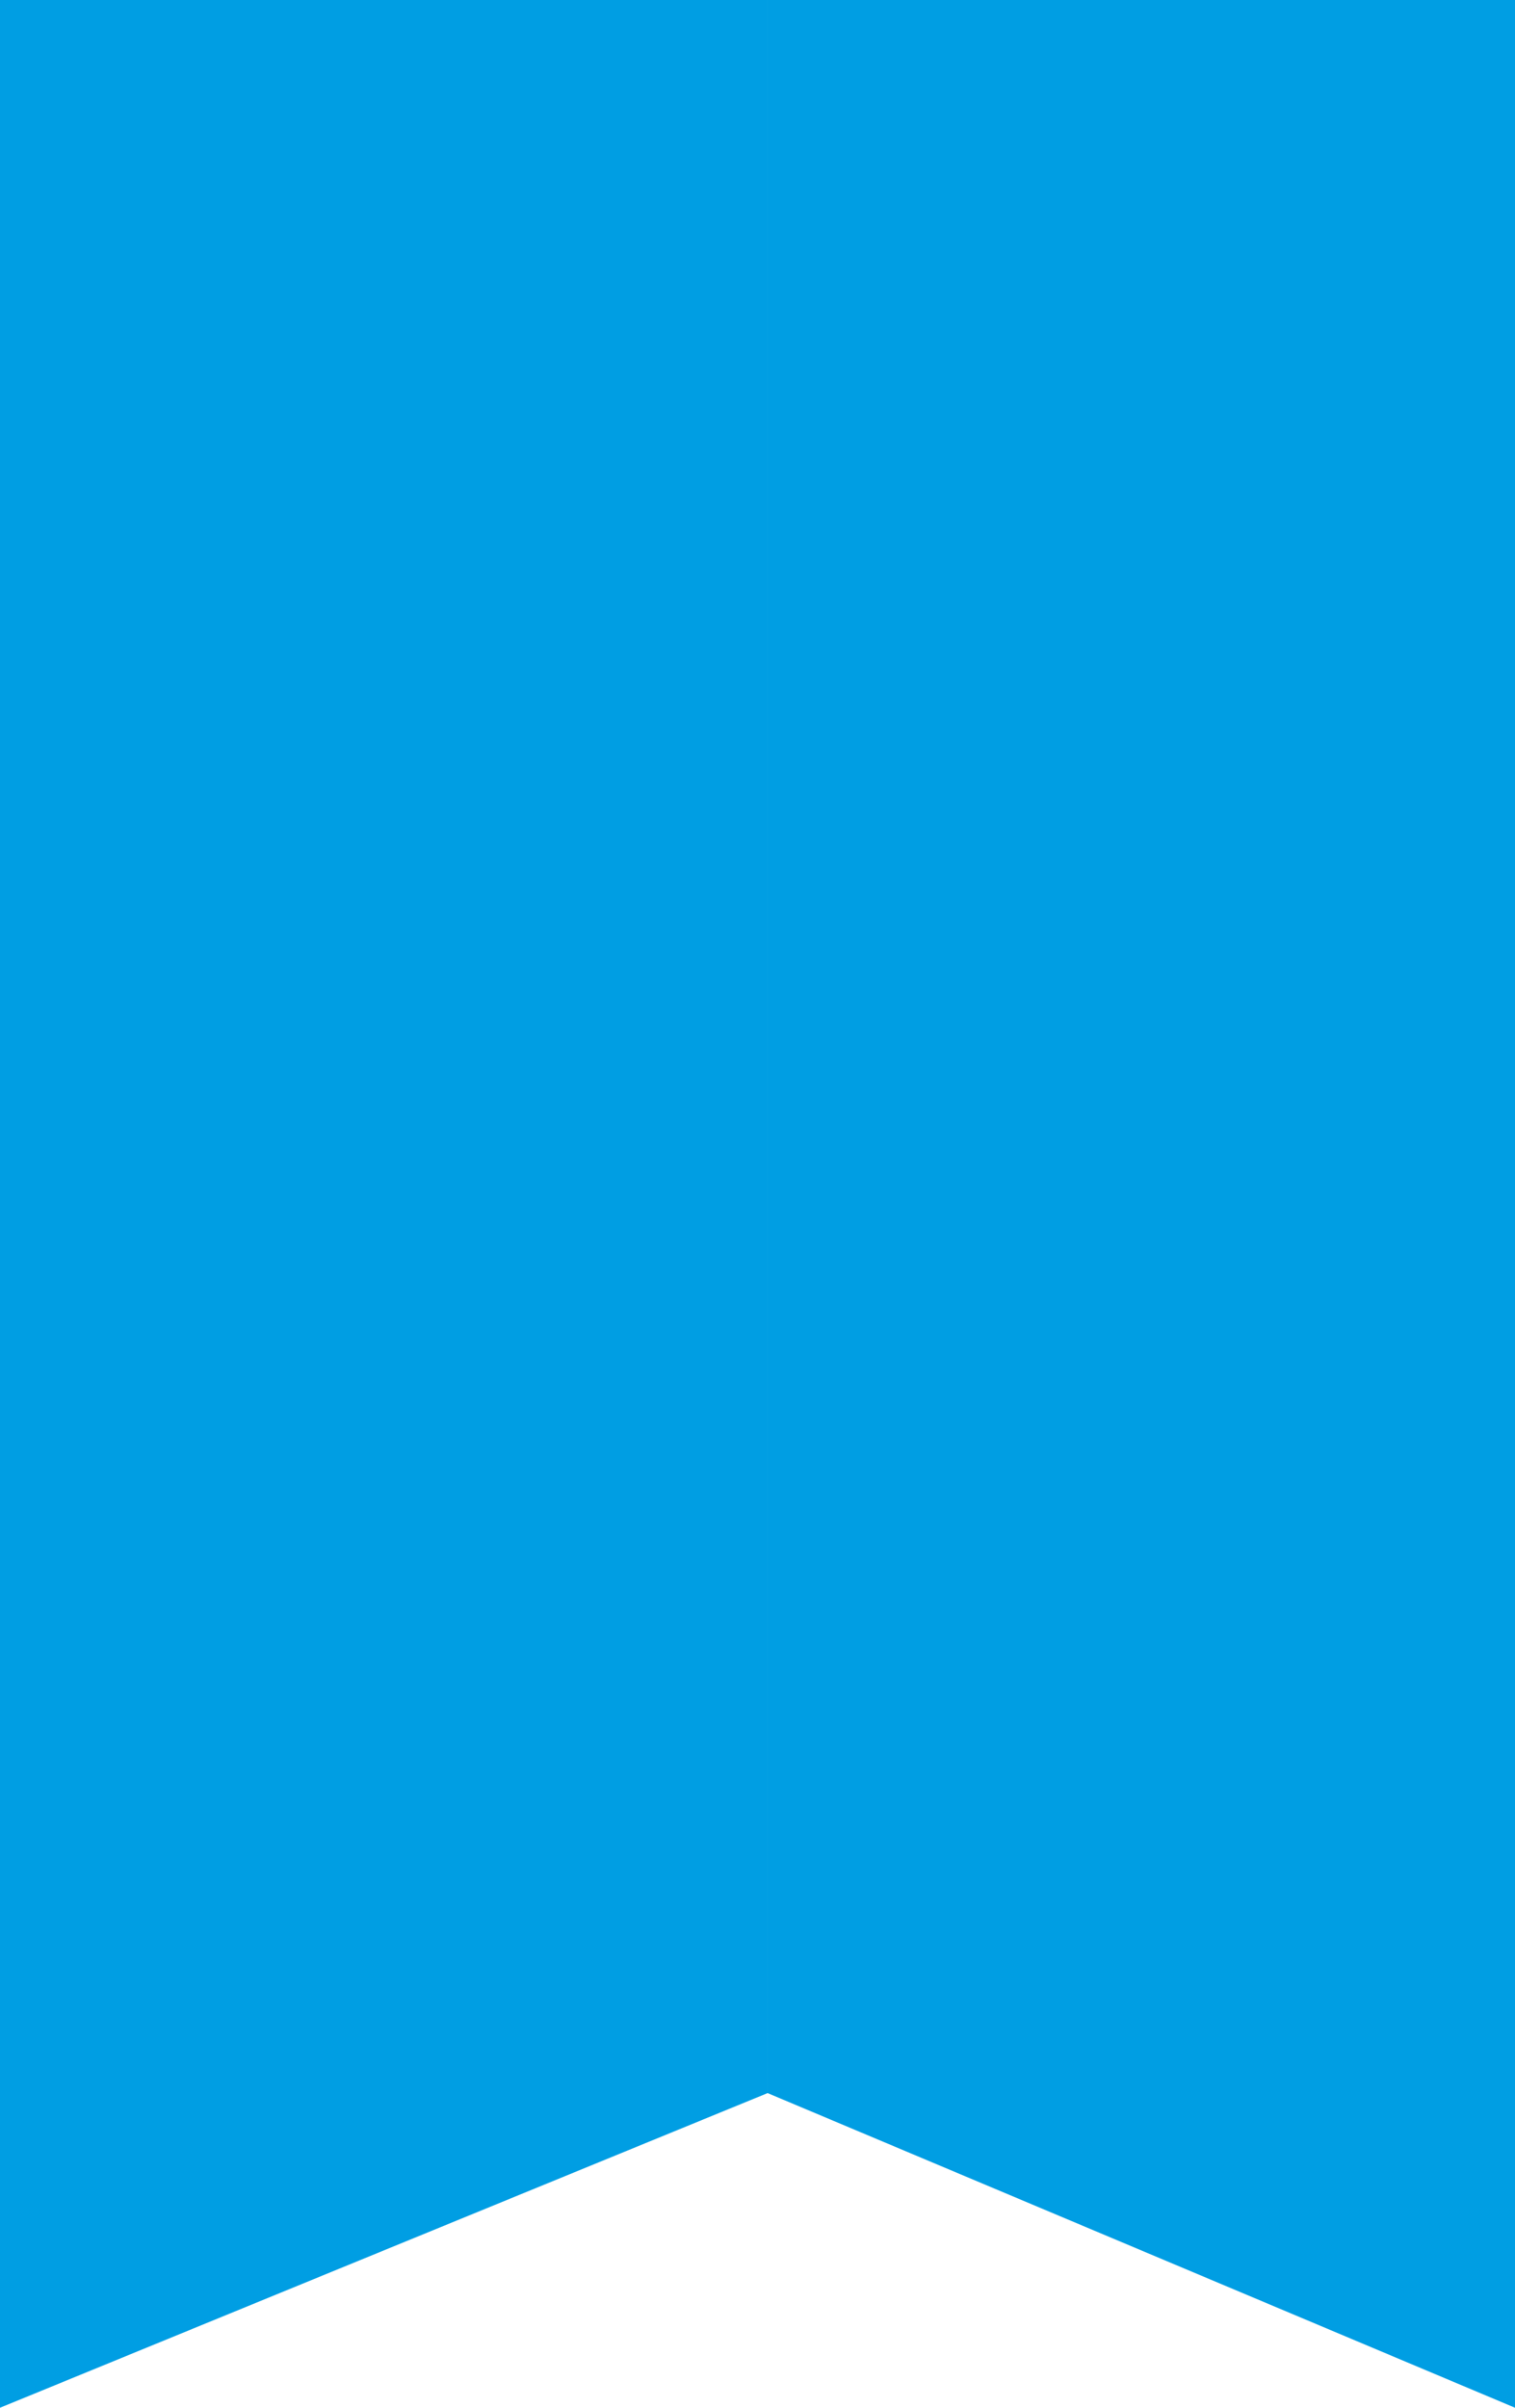 <?xml version="1.0" encoding="UTF-8"?> <svg xmlns="http://www.w3.org/2000/svg" width="272" height="432" viewBox="0 0 272 432" fill="none"> <path fill-rule="evenodd" clip-rule="evenodd" d="M137.813 0H0V432L137.813 375.545V0ZM137.815 0H272.001V432L137.815 375.545V0Z" fill="#009EE3"></path> </svg> 